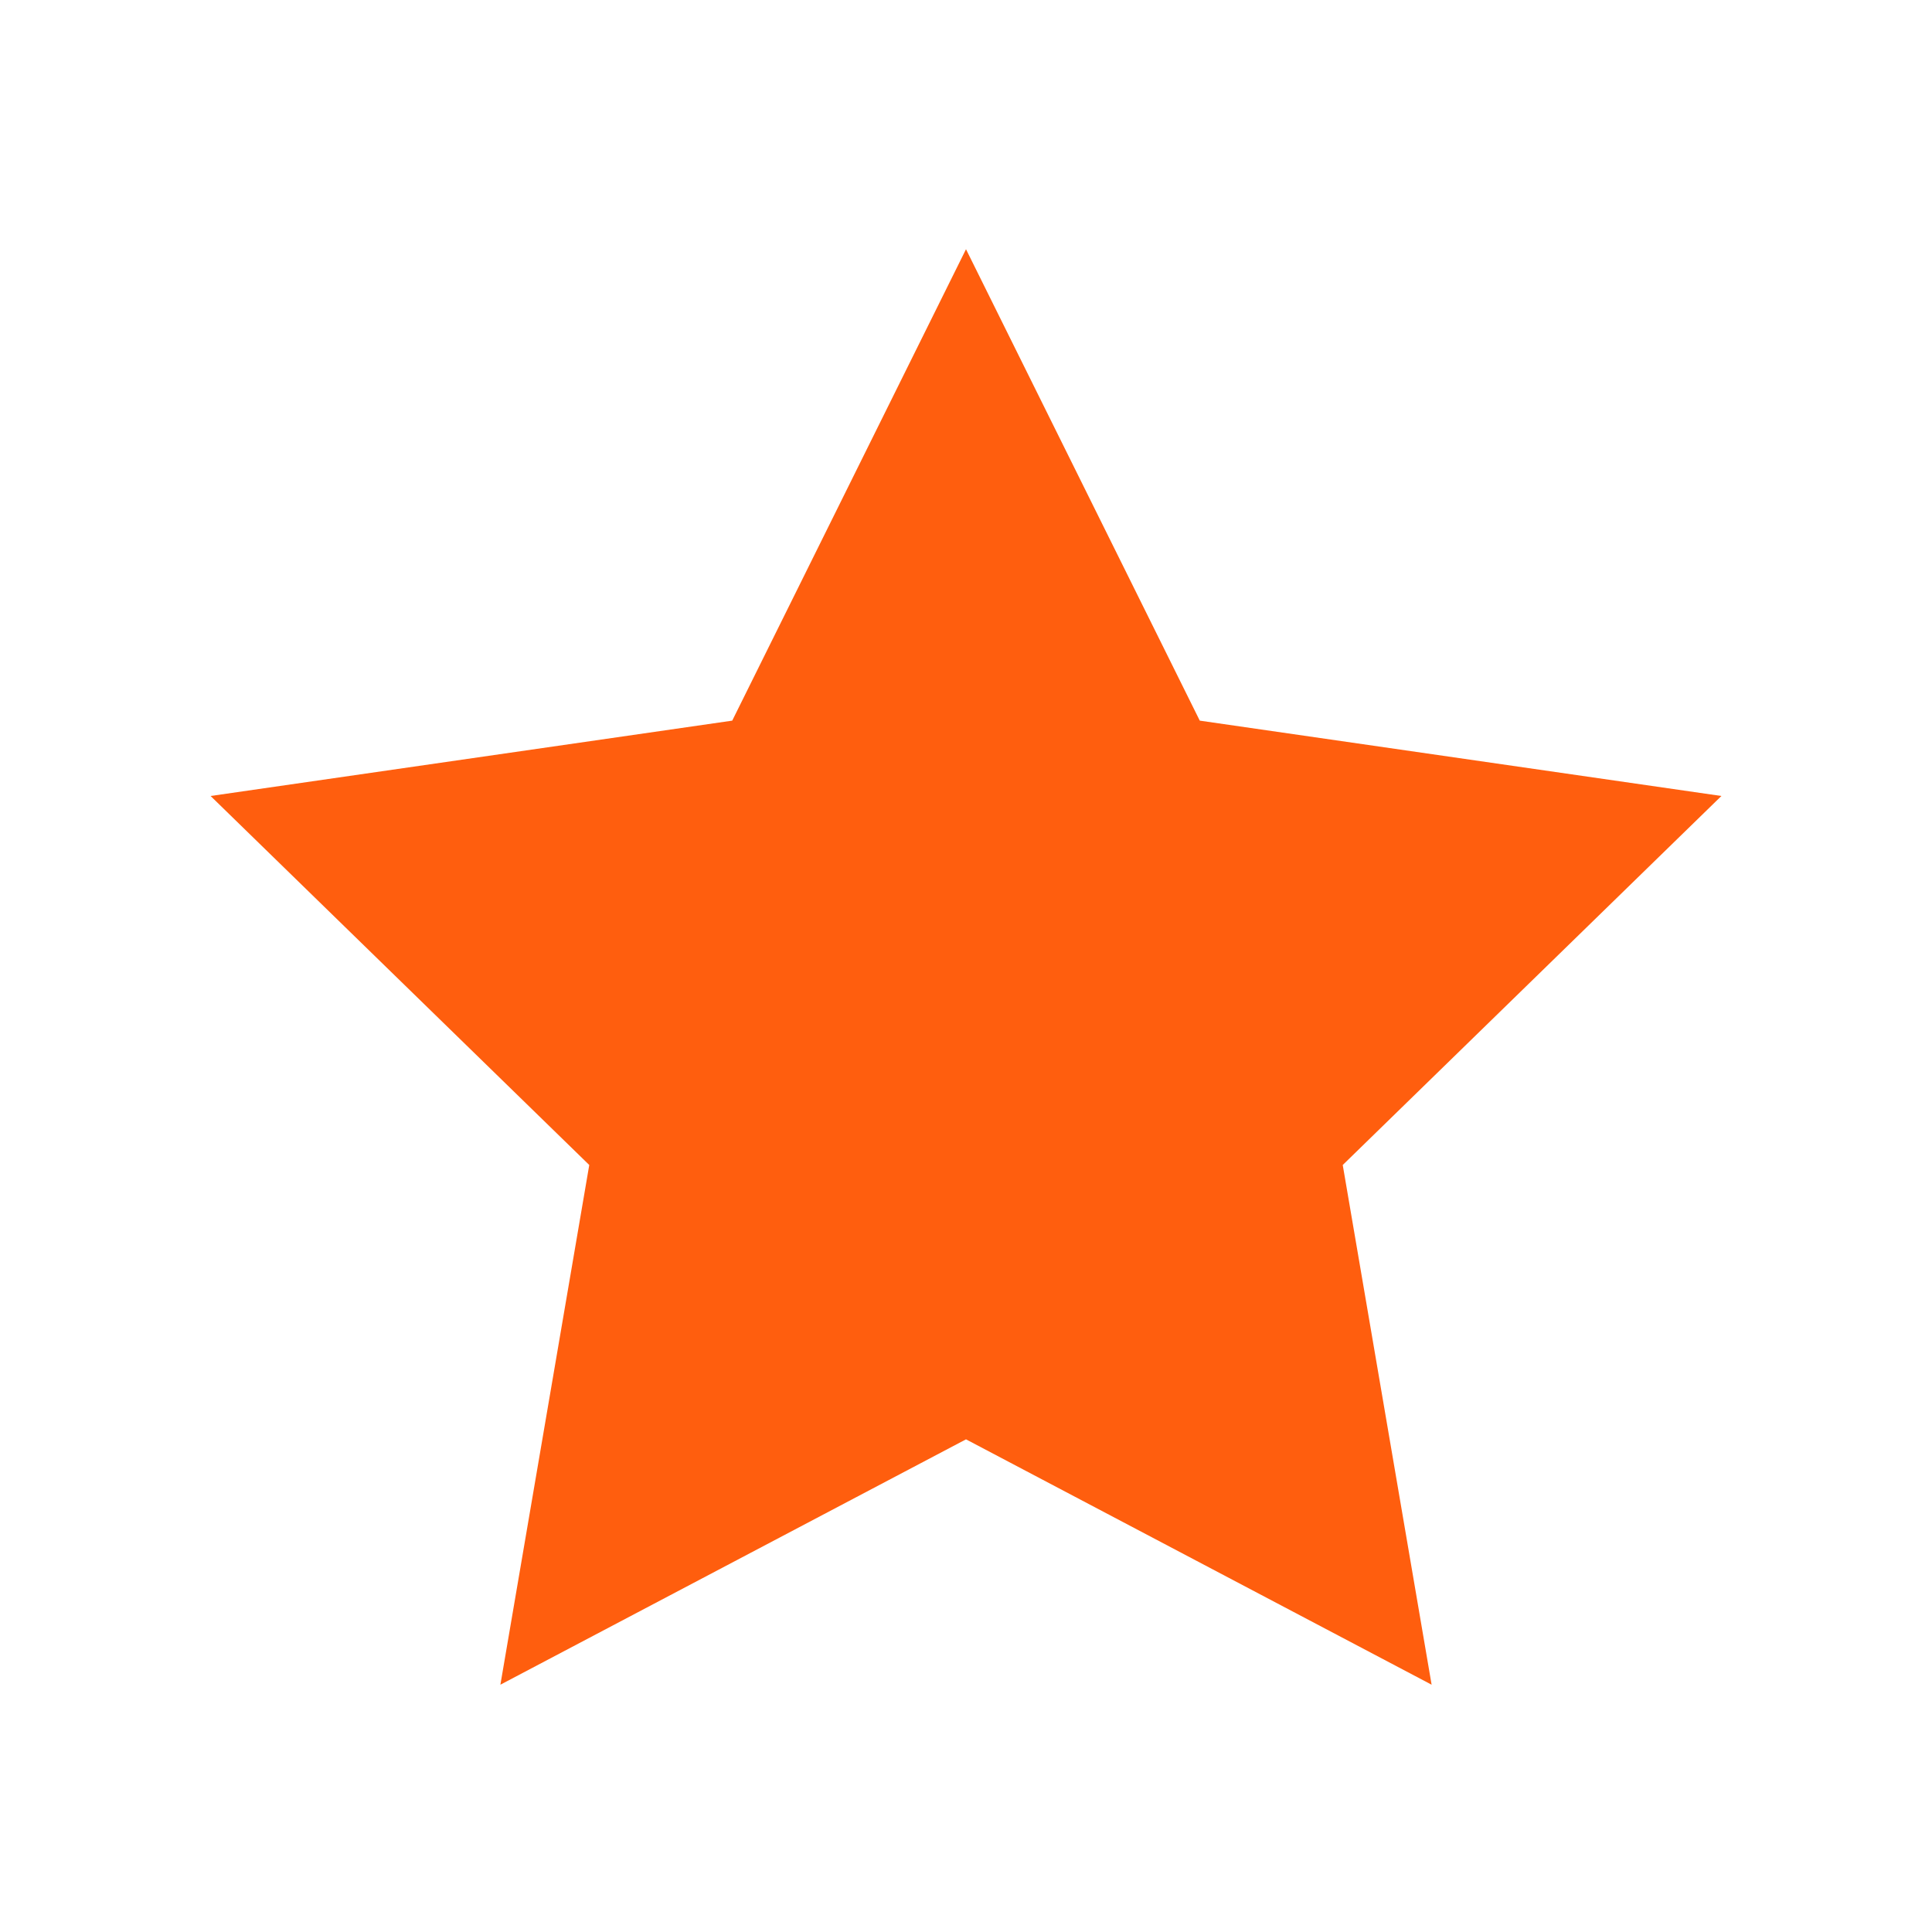 <svg fill="rgba(255, 94, 14, 1)" width="800" height="800" viewBox="0 0 32 32" xmlns="http://www.w3.org/2000/svg"><path d="m3.488 13.184 6.272 6.112-1.472 8.608L16 23.84l7.712 4.064-1.472-8.608 6.272-6.112-8.64-1.248L16 4.128l-3.872 7.808z"/></svg>